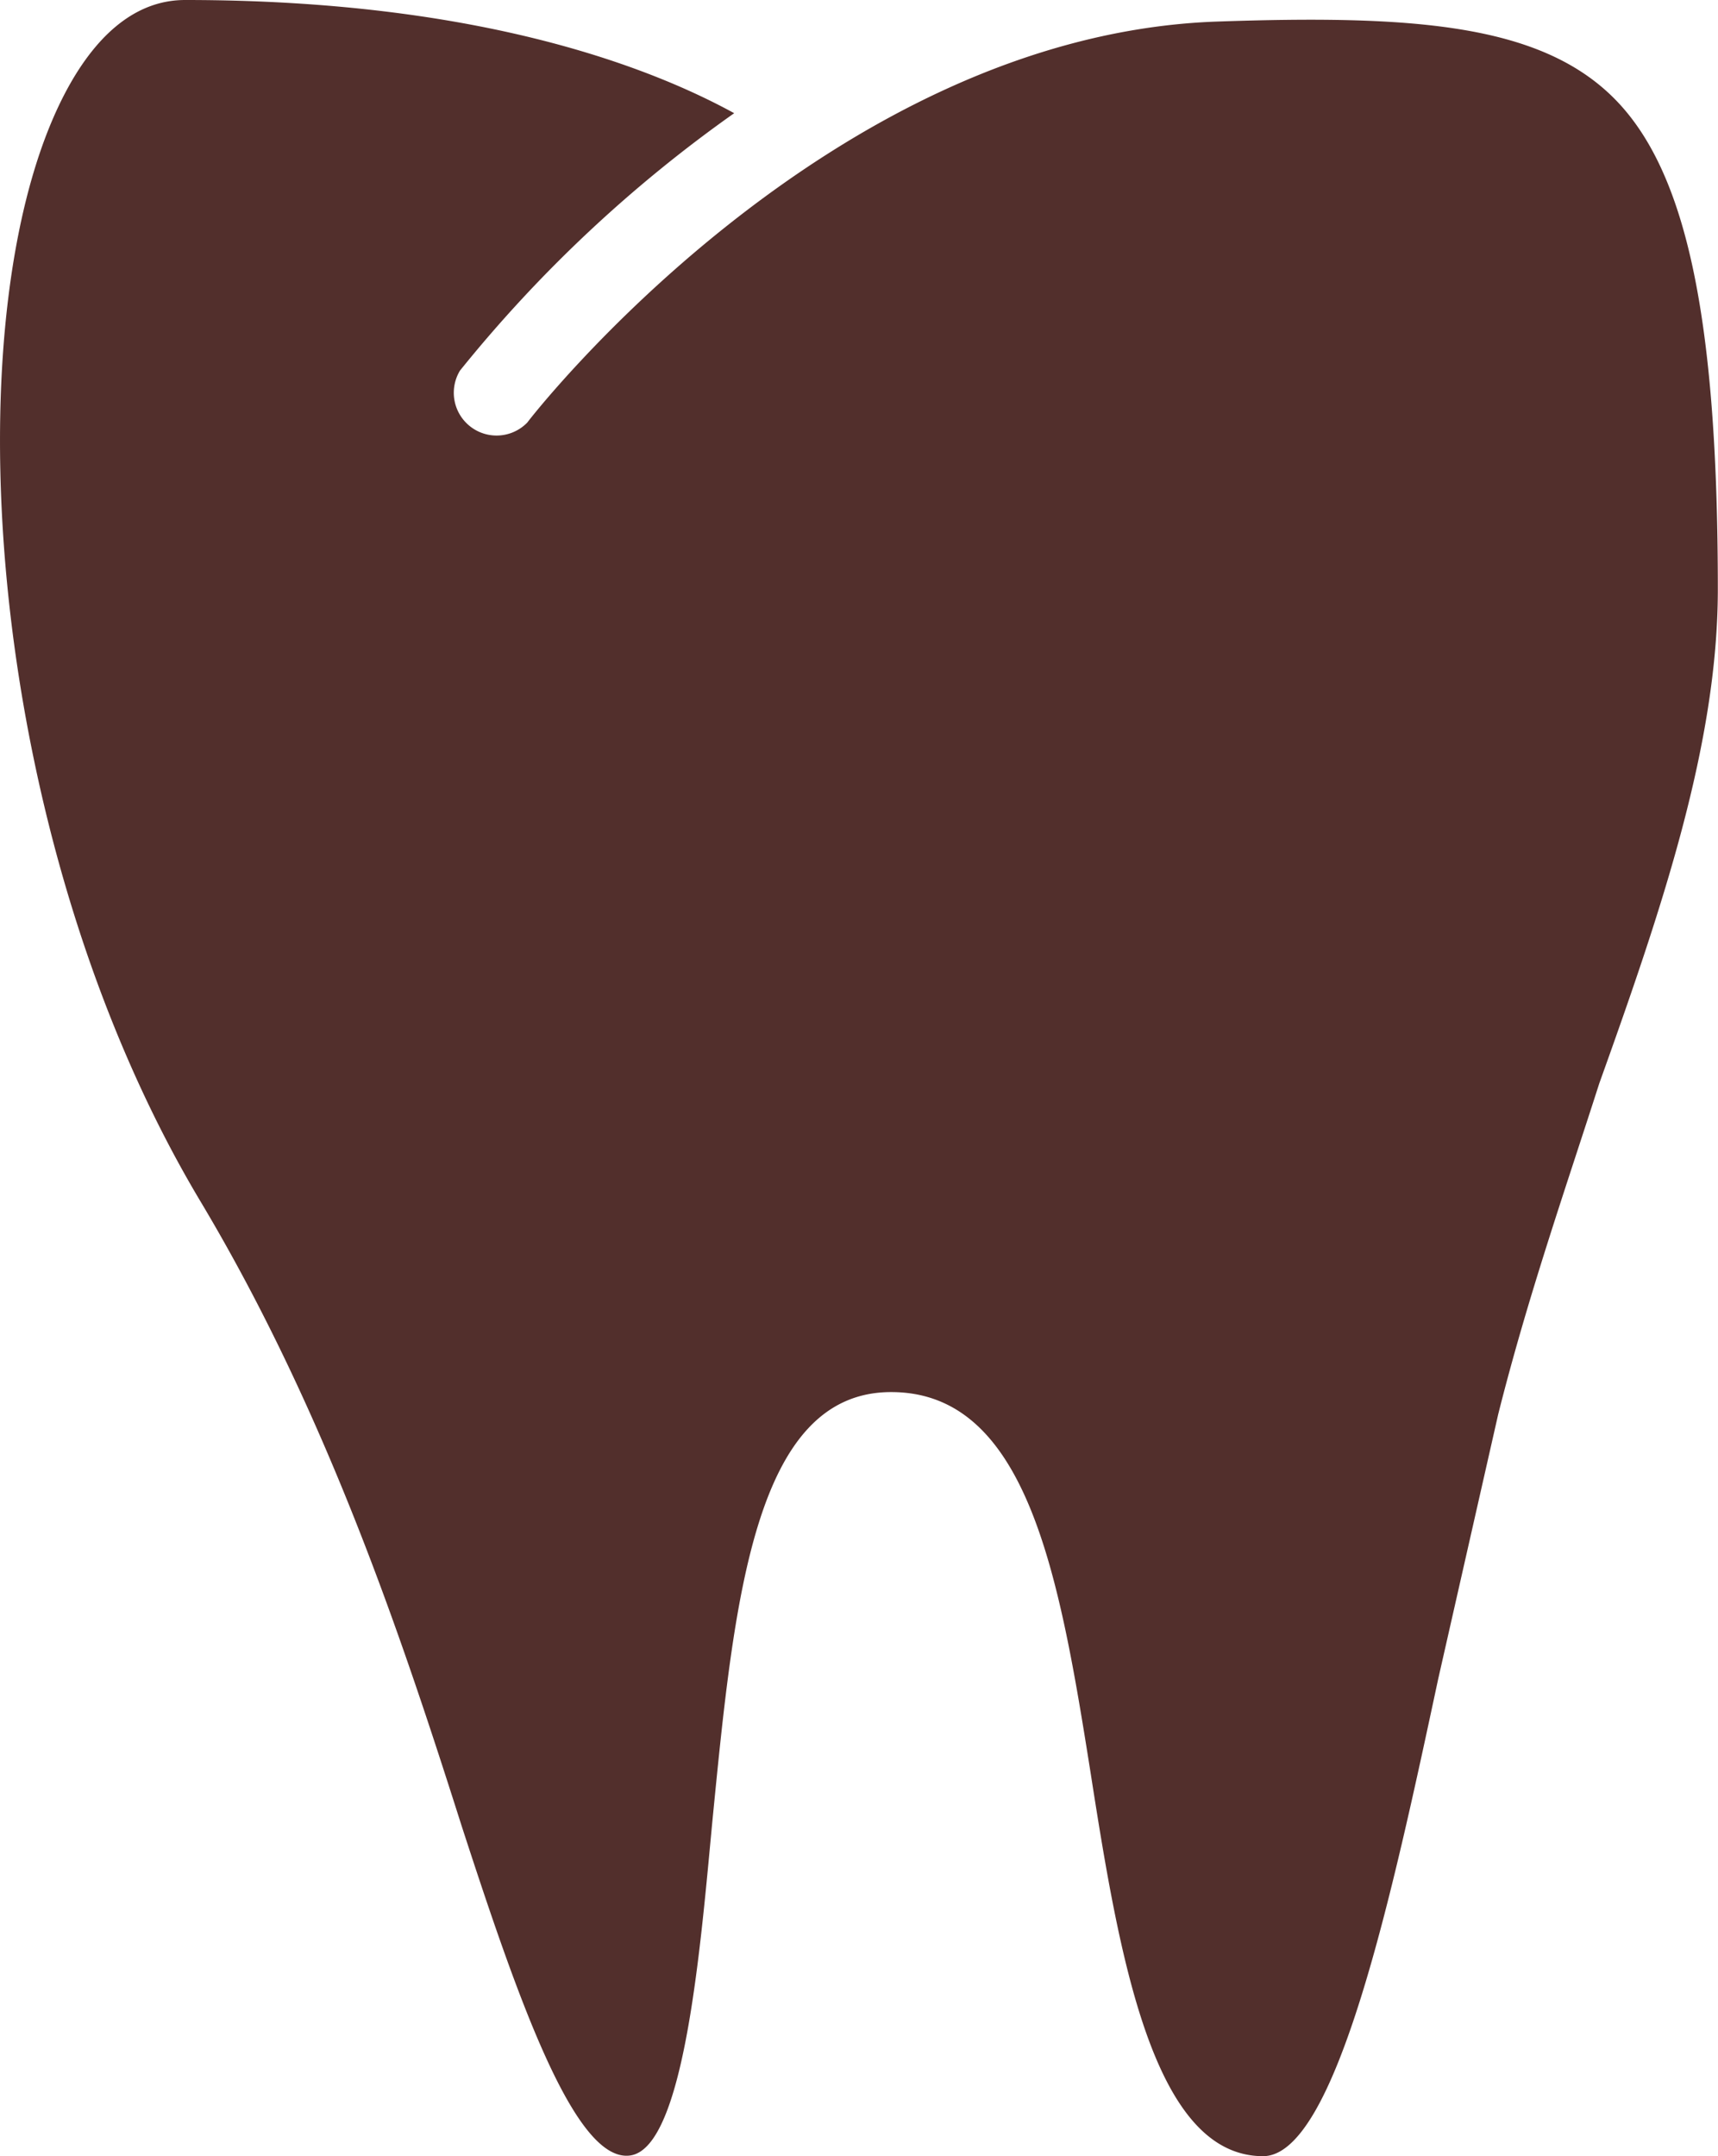<svg xmlns="http://www.w3.org/2000/svg" width="51" height="64"><path d="M2.075 2.5c-3.58 6.34-2.68 22.23 3.9 33.2 3.76 6.3 6 13.06 7.73 18.5 1.68 5.17 3.37 10 5 9.78s2.1-6.34 2.45-10c.64-6.5 1.24-12.66 5.3-12.66s5 5.5 5.92 11.3C33.215 58 34.215 64 37.495 64c2.17 0 3.85-7.86 5.2-14.17l1.78-7.85c.88-3.5 2-6.7 3-9.82 1.85-5.16 3.52-10.07 3.52-14.67 0-8.13-.95-12.52-3.16-14.65s-5.94-2.4-11.7-2.2c-11.56.4-20.4 11.78-20.48 11.9a1.27 1.27 0 0 1-2-1.54 40.27 40.27 0 0 1 8.14-7.64C19.495 2.1 14.435 0 5.495 0c-1.32 0-2.48.84-3.42 2.5z" fill="#522f2c"/></svg>
